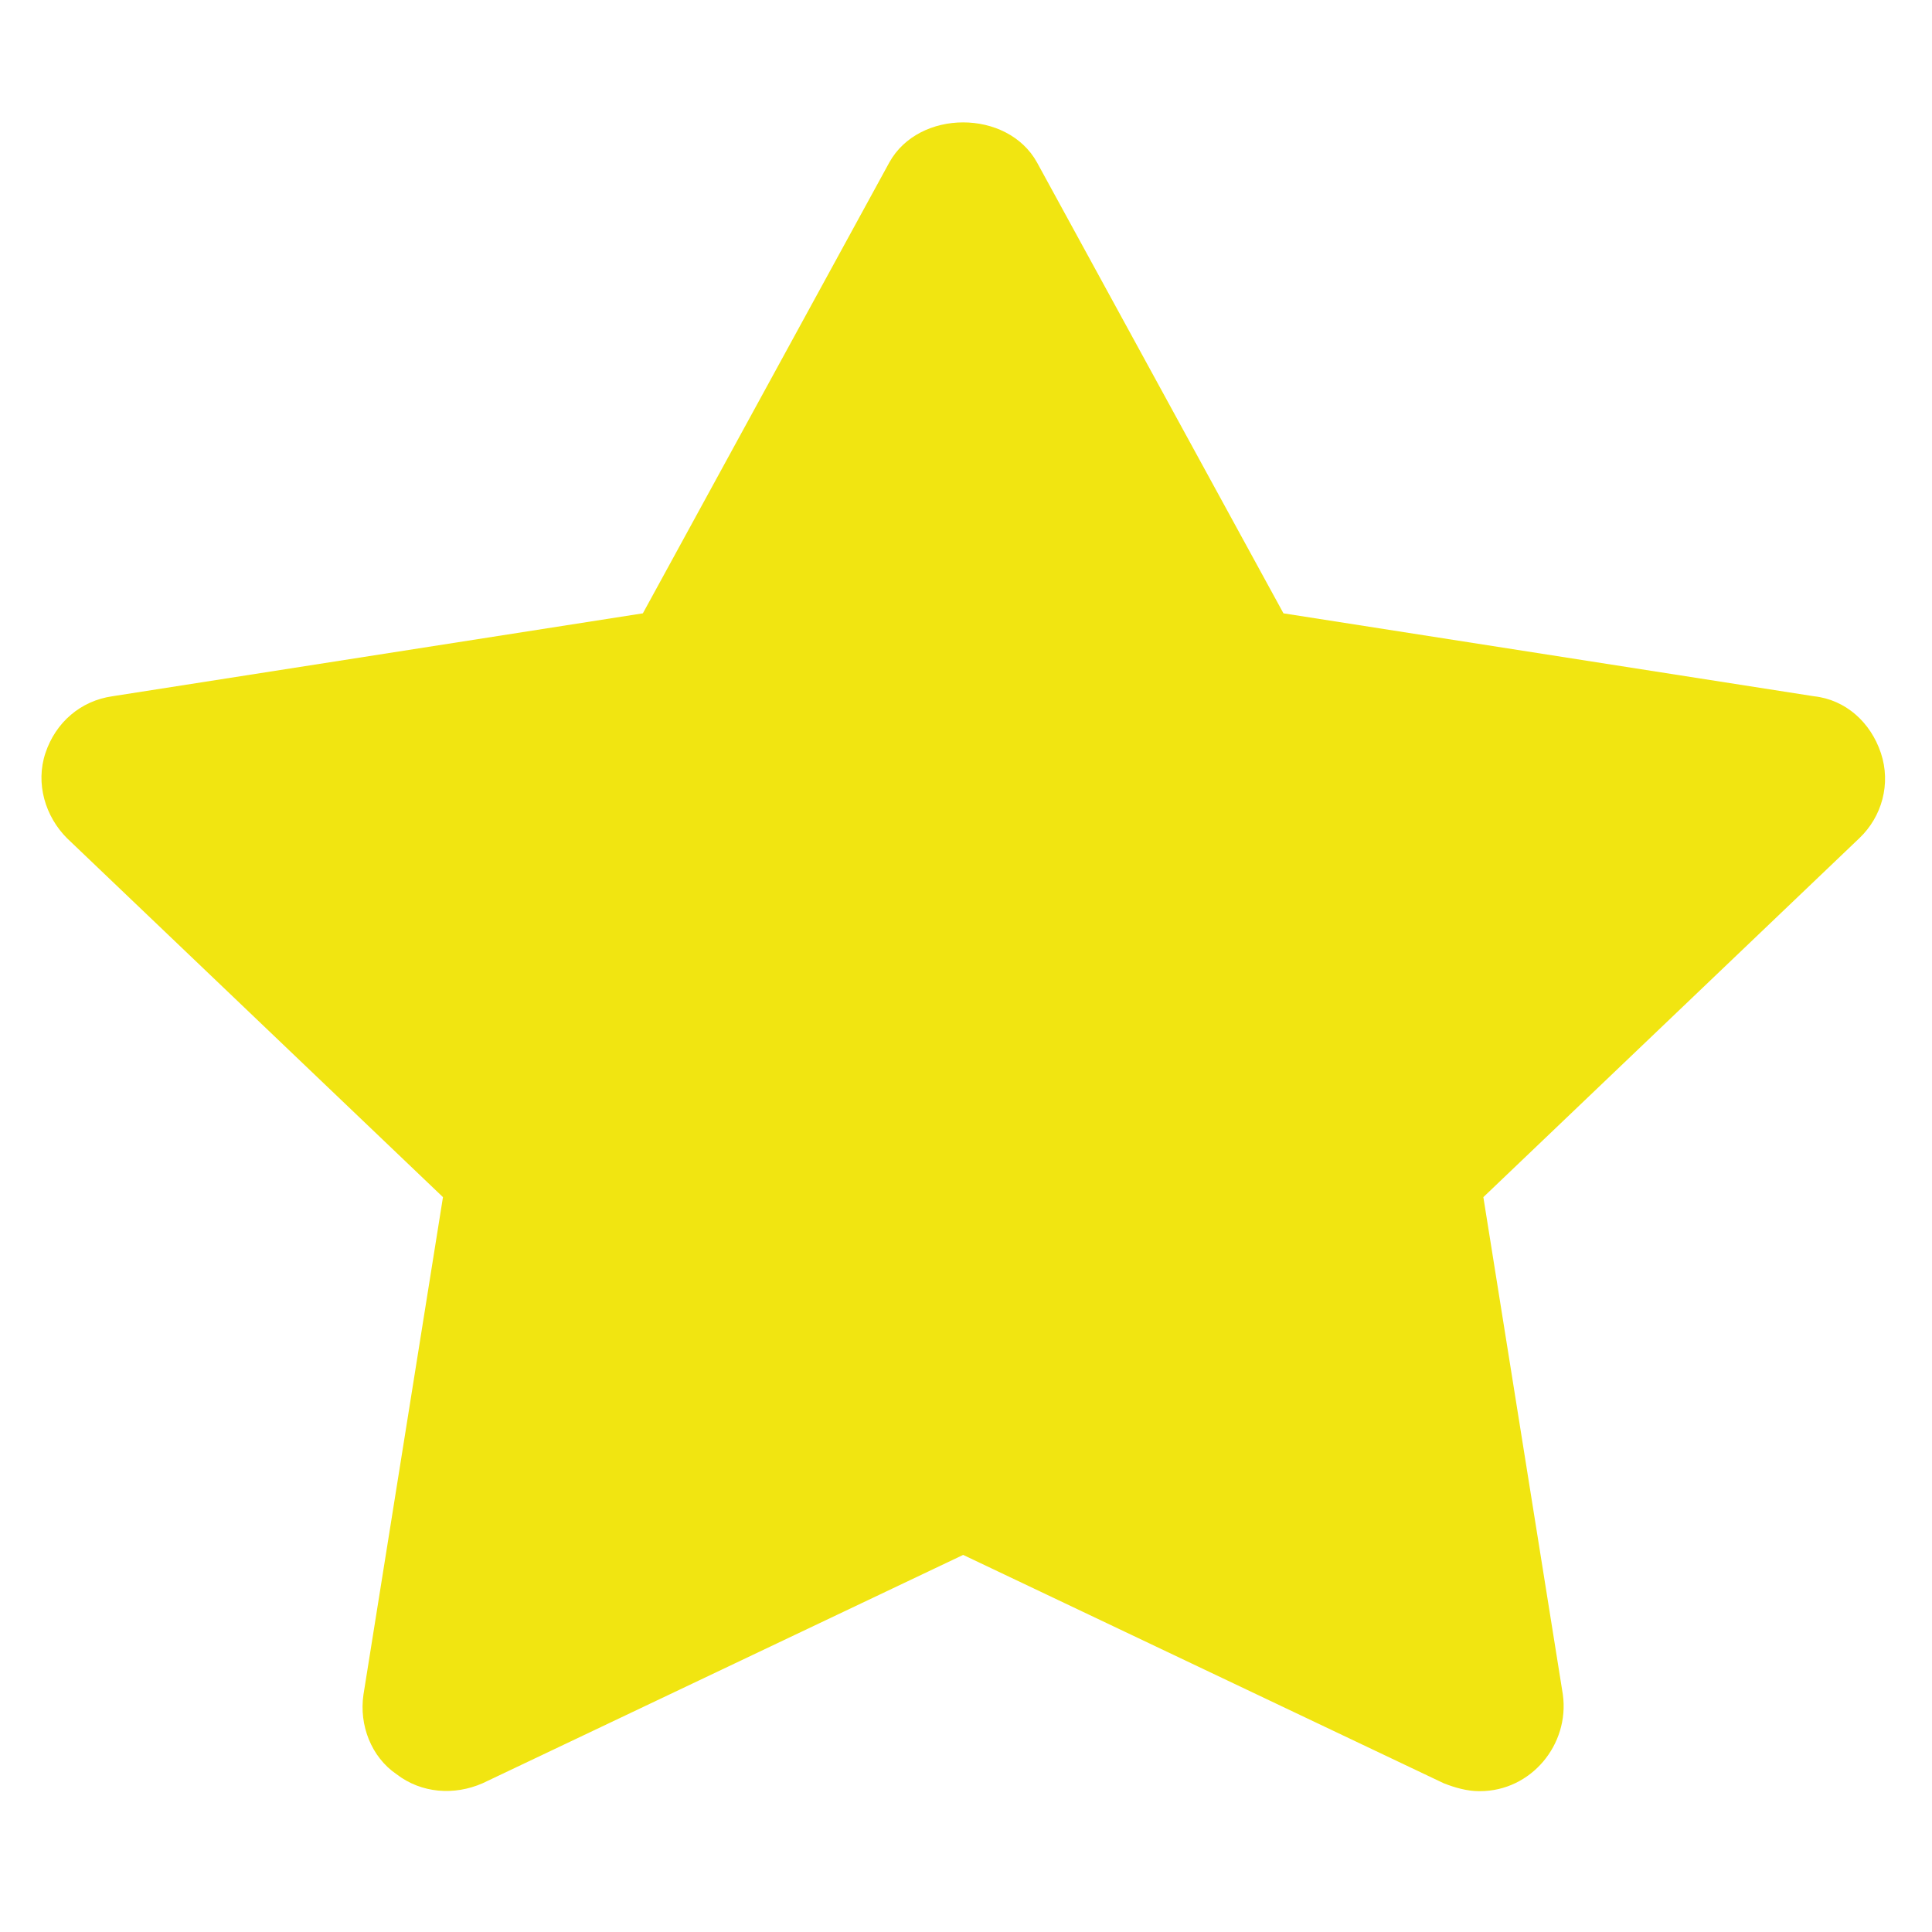 <?xml version="1.0" encoding="UTF-8"?>
<svg id="Capa_6" xmlns="http://www.w3.org/2000/svg" version="1.1" viewBox="0 0 170.1 170.1">
  <!-- Generator: Adobe Illustrator 29.8.2, SVG Export Plug-In . SVG Version: 2.1.1 Build 3)  -->
  <defs>
    <style>
      .st0 {
        fill: #f1e511;
      }
    </style>
  </defs>
  <path class="st0" d="M130.3,157.7c4.5,0,7.9-4.1,7.3-8.5l-7-43.8,33.1-31.6c2-1.9,2.8-4.8,1.9-7.5-.9-2.7-3.1-4.7-5.9-5l-46.7-7.3-21.7-39.7c-2.6-4.7-10.4-4.7-13,0l-21.7,39.7-46.7,7.3c-2.8.4-5,2.3-5.9,5s0,5.6,1.9,7.5l33.1,31.6-7,43.8c-.4,2.7.7,5.5,2.9,7,2.2,1.7,5.1,1.9,7.6.8l42.3-20.1,42.3,20.1c1,.4,2.1.7,3.1.7h.1Z"/>
</svg>